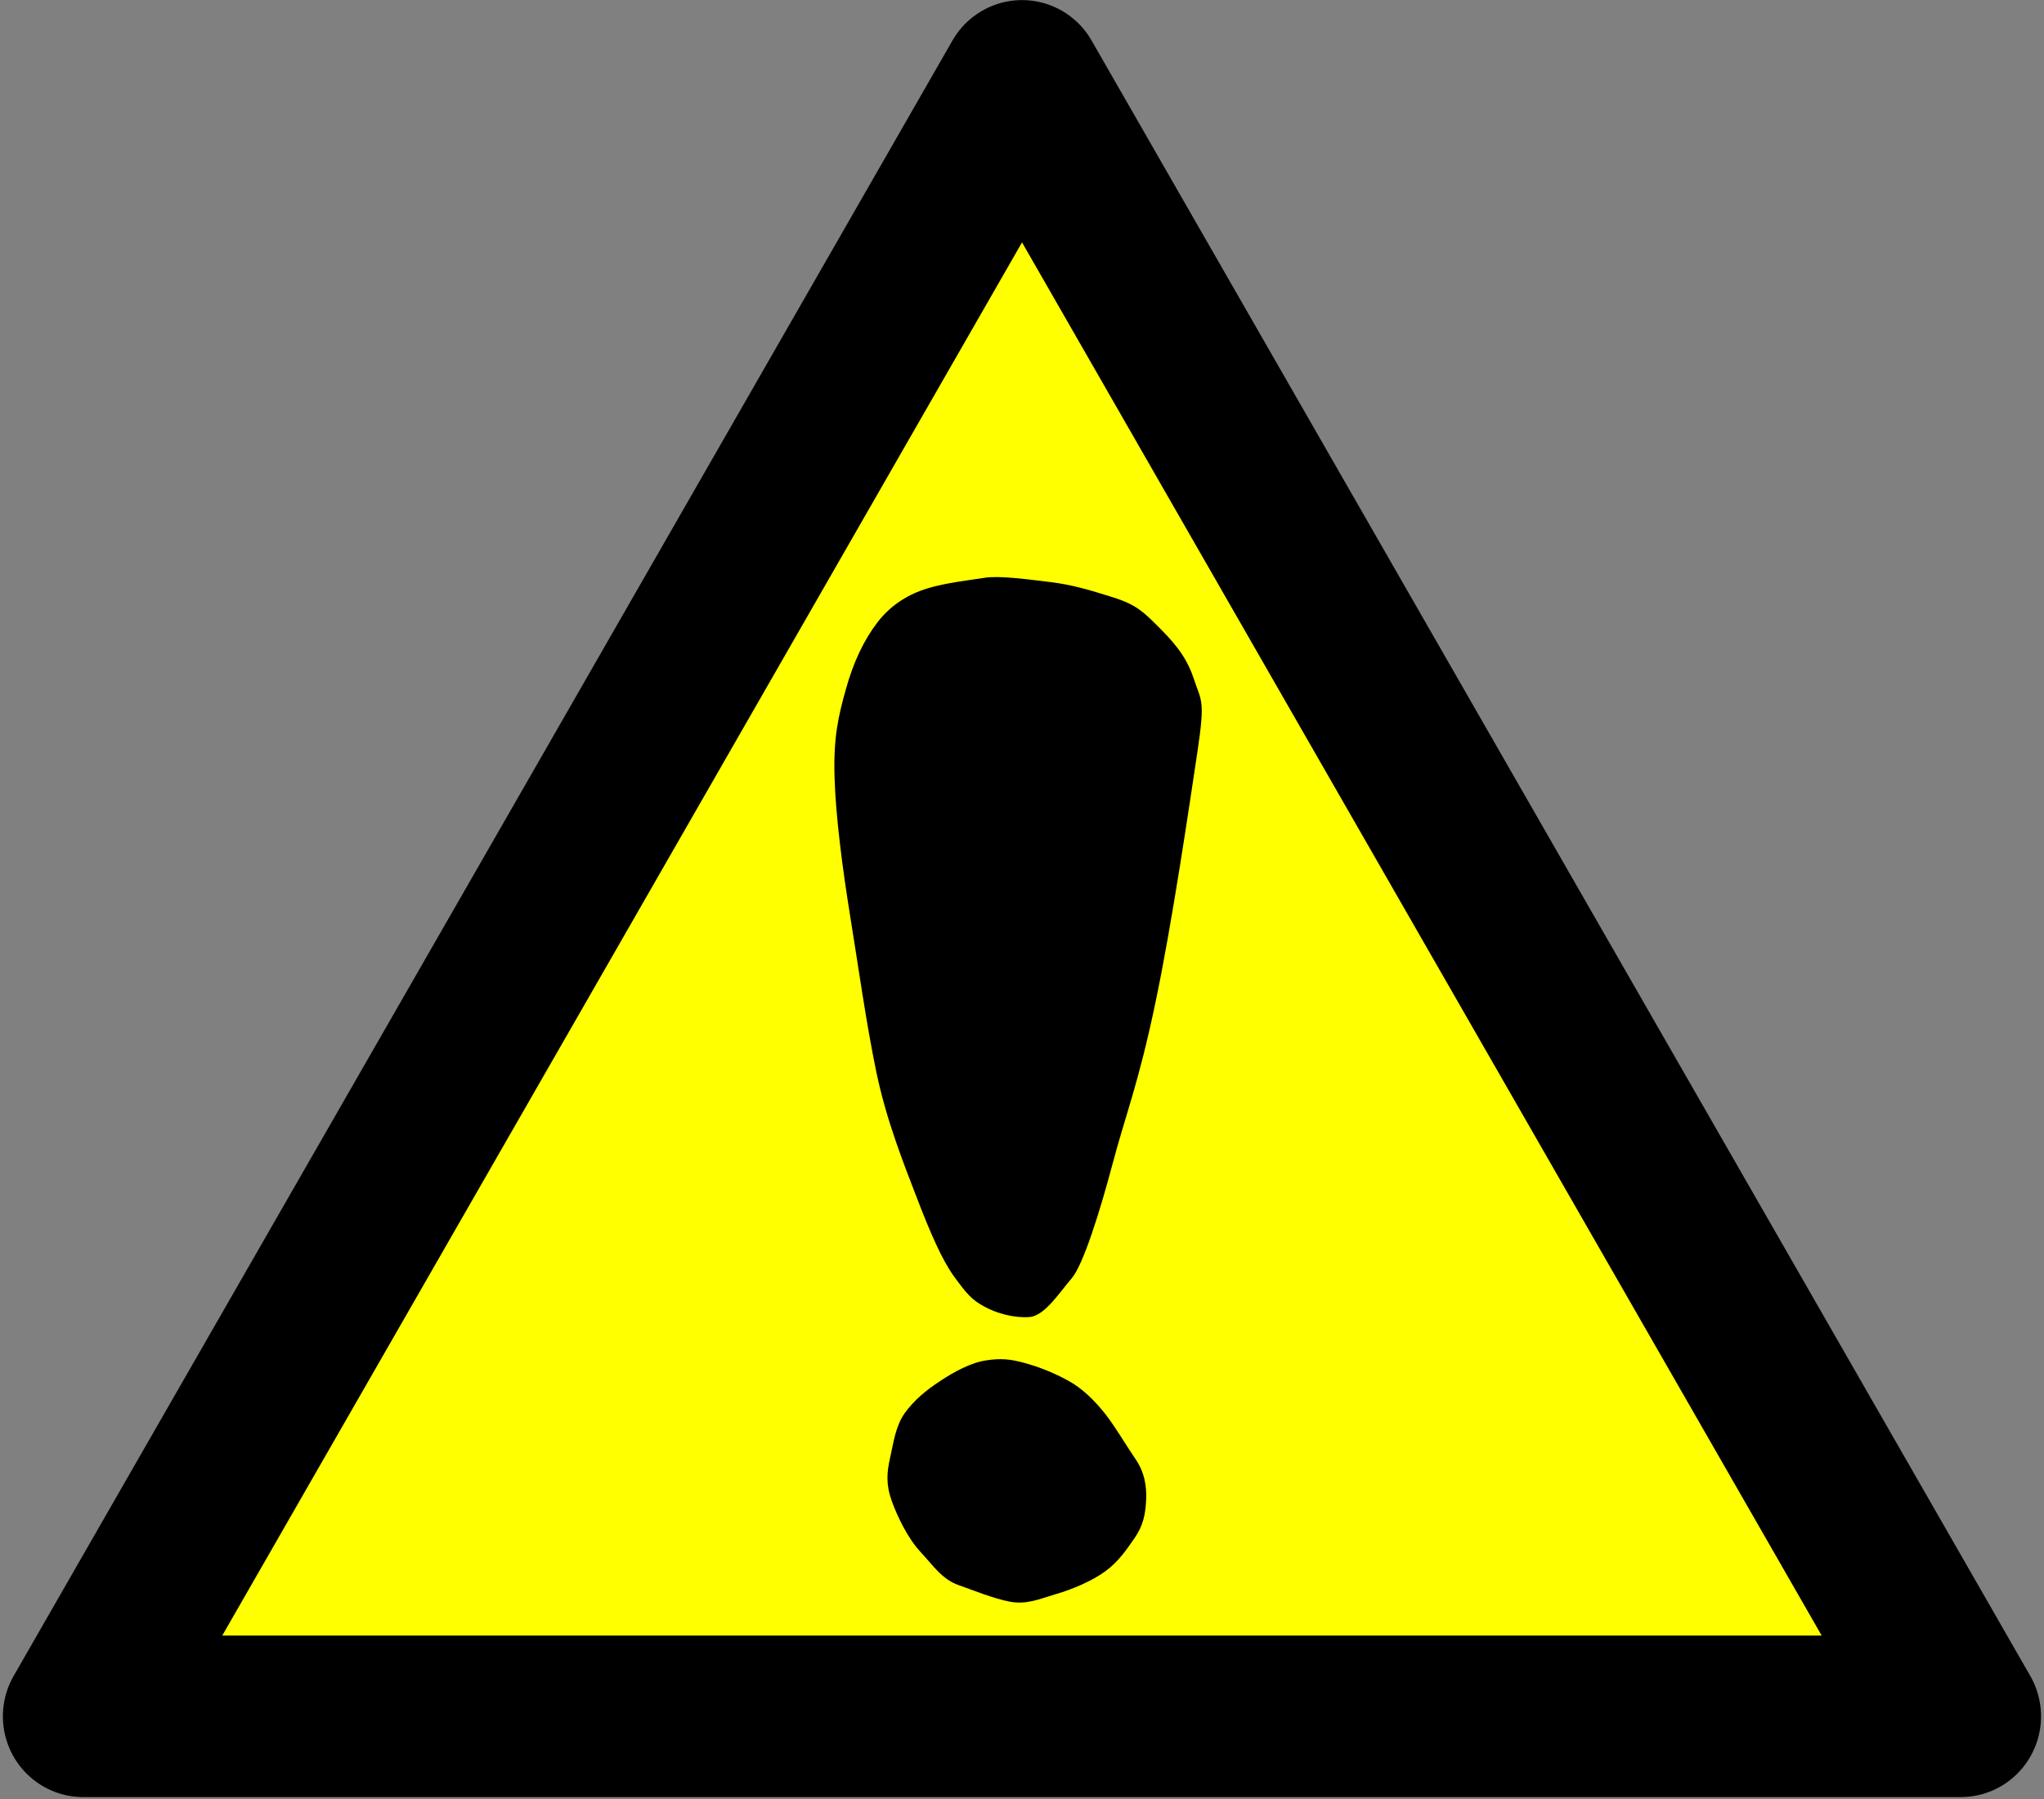 <?xml version="1.0" encoding="UTF-8"?>
<svg xmlns="http://www.w3.org/2000/svg" xmlns:xlink="http://www.w3.org/1999/xlink" width="125px" height="110px" viewBox="0 0 125 110" version="1.1">
<rect x="0" y="0" width="125" height="110" fill="#808080" stroke="none"/>
<g id="surface1">
<path style="fill-rule:nonzero;fill:rgb(100%,100%,0%);fill-opacity:1;stroke-width:27.82;stroke-linecap:round;stroke-linejoin:round;stroke:rgb(0%,0%,0%);stroke-opacity:1;stroke-miterlimit:24.3;" d="M 353.73 277.03 L 28.454 277.03 L 109.79 136.194 L 191.103 -4.664 L 272.417 136.194 Z M 353.73 277.03 " transform="matrix(0.353,0,0,0.355,-4.958,6.599)"/>
<path style=" stroke:none;fill-rule:nonzero;fill:rgb(0%,0%,0%);fill-opacity:1;" d="M 60.309 83.18 C 59.406 83.305 58.332 83.883 57.492 84.445 C 56.652 84.992 55.902 85.613 55.336 86.395 C 54.77 87.188 54.645 88.199 54.441 89.102 C 54.234 90.008 54.168 90.742 54.527 91.754 C 54.883 92.754 55.539 94.09 56.301 94.902 C 57.059 95.711 57.598 96.555 58.602 96.914 C 59.609 97.27 60.785 97.754 61.789 97.941 C 62.789 98.113 63.527 97.789 64.516 97.488 C 65.508 97.211 66.777 96.68 67.605 96.07 C 68.438 95.449 68.895 94.746 69.395 94.031 C 69.898 93.297 70.051 92.609 70.09 91.723 C 70.137 90.848 69.98 89.977 69.41 89.168 C 68.855 88.359 68.254 87.312 67.605 86.473 C 66.941 85.629 66.16 84.867 65.312 84.414 C 64.465 83.945 63.508 83.57 62.664 83.34 C 61.82 83.105 61.211 83.039 60.309 83.18 Z M 60.309 83.18 "/>
<path style=" stroke:none;fill-rule:nonzero;fill:rgb(0%,0%,0%);fill-opacity:1;" d="M 60.246 35.324 C 59.348 35.465 57.824 35.637 56.715 35.977 C 55.605 36.316 54.508 36.953 53.668 38.043 C 52.828 39.137 52.188 40.488 51.727 42.152 C 51.262 43.82 50.969 45.082 51.035 47.469 C 51.098 49.855 51.52 53.102 52.004 56.09 C 52.488 59.074 52.977 62.605 53.598 65.578 C 54.219 68.547 55.281 71.188 56.082 73.273 C 56.883 75.363 57.625 77.074 58.359 78.07 C 59.094 79.074 59.398 79.457 60.18 79.883 C 60.953 80.309 62.023 80.602 62.961 80.531 C 63.902 80.457 64.824 78.98 65.535 78.168 C 66.238 77.352 67.254 74.121 68.047 71.133 C 68.84 68.148 69.625 66.246 70.648 61.363 C 71.68 56.477 72.742 49.195 73.23 45.957 C 73.715 42.719 73.465 42.902 72.988 41.453 C 72.508 40.012 71.629 39.117 70.809 38.293 C 69.973 37.465 69.512 36.973 68.055 36.52 C 66.594 36.062 65.555 35.754 64.254 35.594 C 62.953 35.434 61.148 35.188 60.246 35.324 Z M 60.246 35.324 "/>
</g>
</svg>
